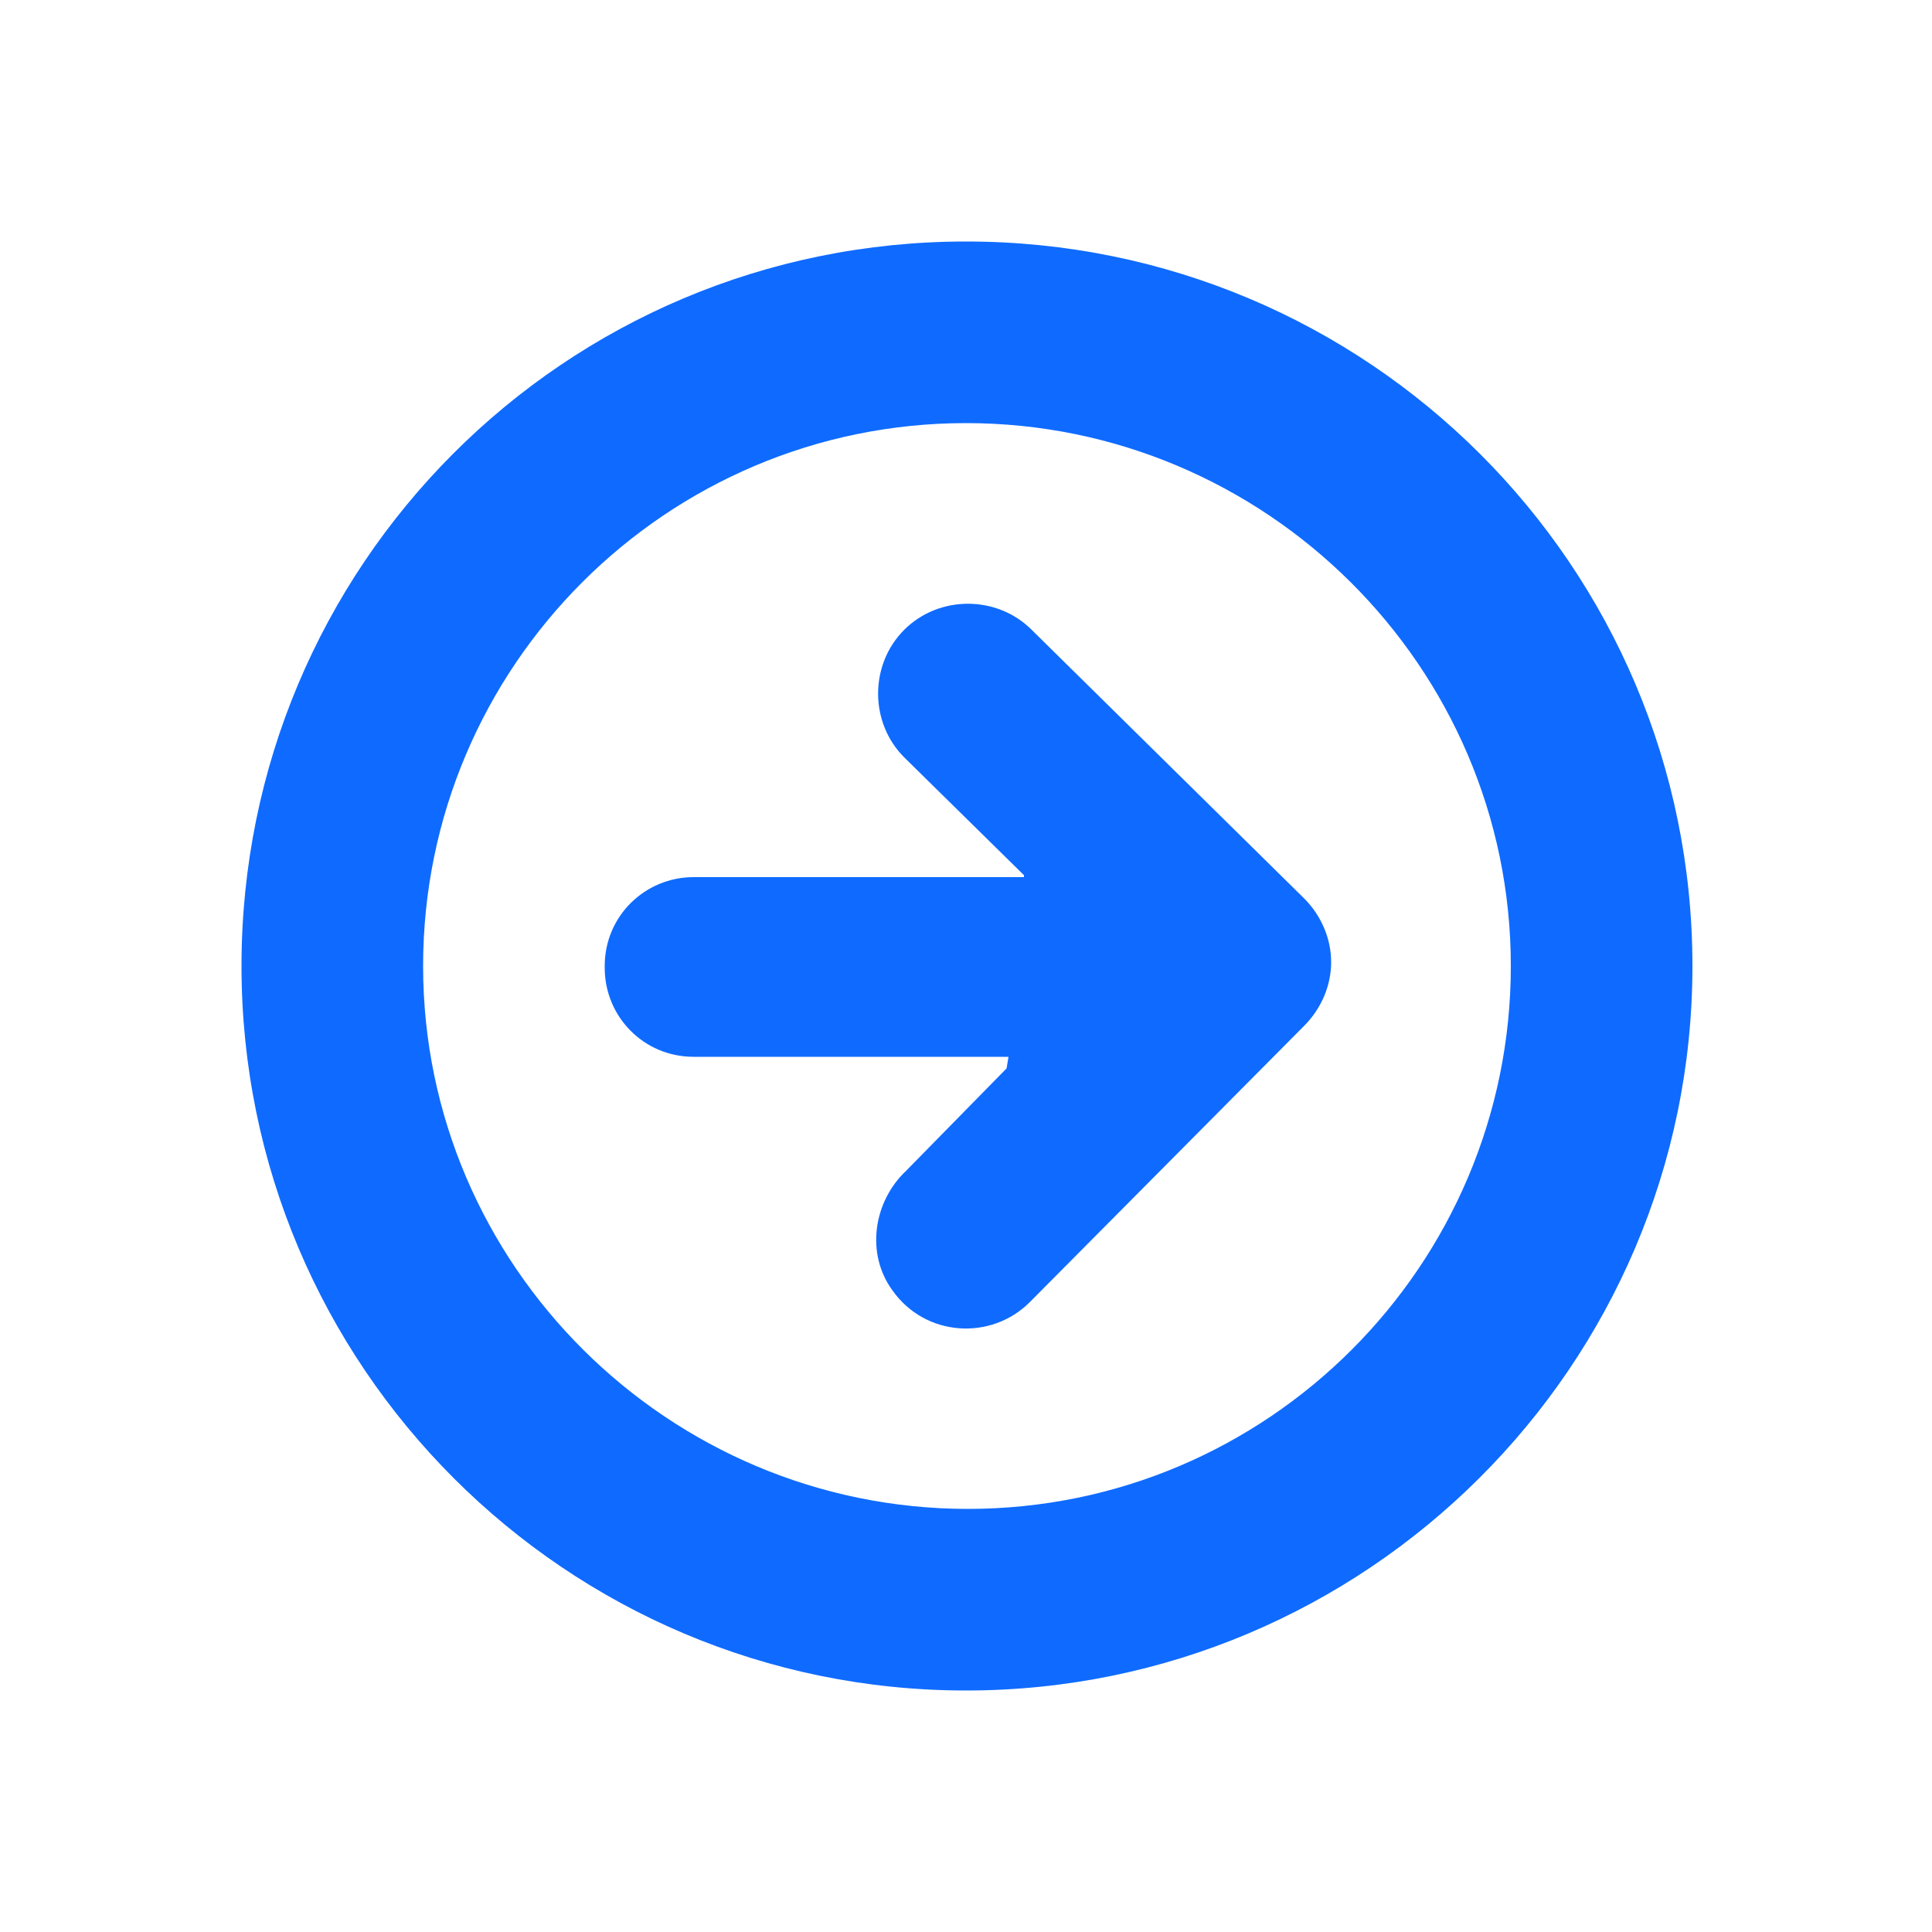 <svg height='100px' width='100px'  fill="#0f6bff" xmlns="http://www.w3.org/2000/svg" xmlns:xlink="http://www.w3.org/1999/xlink" version="1.1" x="0px" y="0px" viewBox="0 0 100 100" style="enable-background:new 0 0 100 100;" xml:space="preserve"><g><path d="M53,45.3l-6.2-6.1c-1.8-1.8-1.8-4.8,0-6.6c1.8-1.8,4.8-1.8,6.6,0l14.1,13.9c0.9,0.9,1.4,2.1,1.4,3.3c0,1.2-0.5,2.4-1.4,3.3   L53.3,67.4c-2,2-5.4,1.8-7.1-0.6c-1.4-1.9-1-4.6,0.7-6.2l5.2-5.3l0.1-0.6h-4.6H35.9c-2.6,0-4.6-2.1-4.6-4.6V50   c0-2.6,2.1-4.6,4.6-4.6H53z"></path><path d="M12.5,50c0,20.7,16.8,37.5,37.5,37.5S87.6,70.7,87.6,50S70.8,12.5,50,12.5S12.5,29.3,12.5,50z M78.2,50   c0,15.5-12.6,28.1-28.1,28.1S21.9,65.5,21.9,50S34.5,21.9,50,21.9S78.2,34.5,78.2,50z"></path></g></svg>